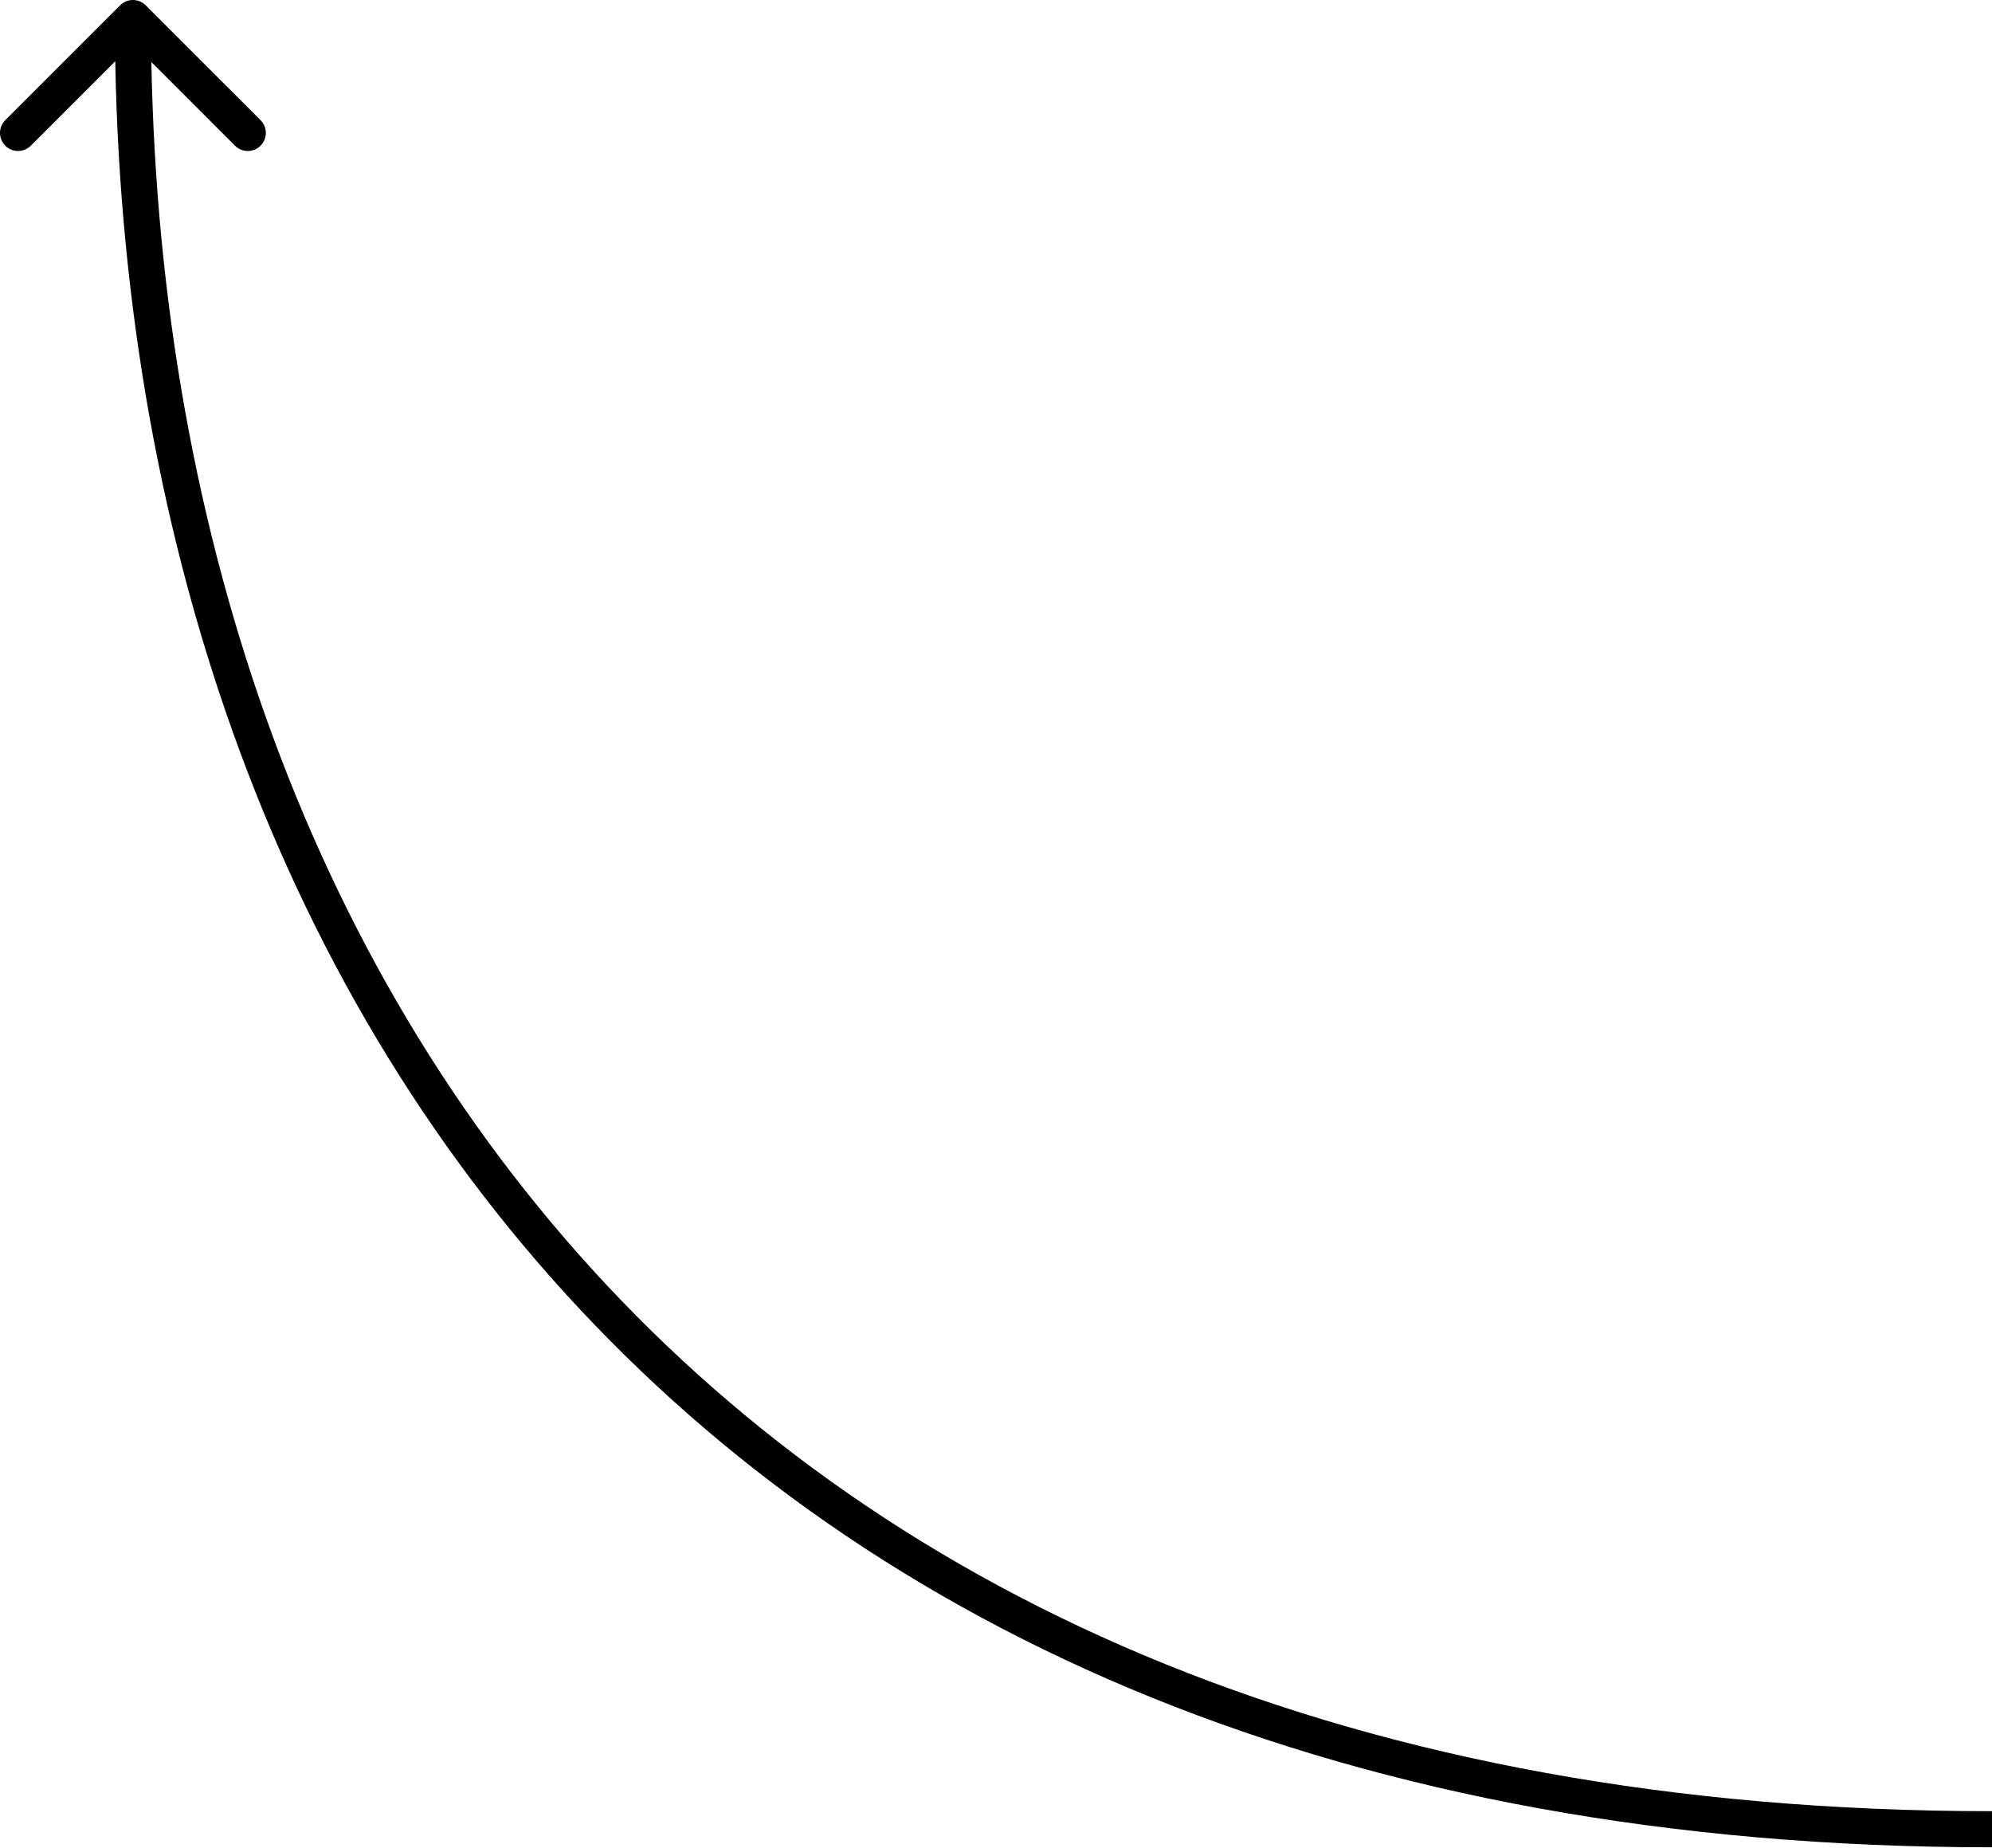 <?xml version="1.0" encoding="UTF-8"?> <svg xmlns="http://www.w3.org/2000/svg" width="663" height="615" viewBox="0 0 663 615" fill="none"> <path d="M48.487 1.76C46.141 -0.586 42.337 -0.586 39.991 1.76L1.76 39.99C-0.586 42.337 -0.586 46.14 1.76 48.486C4.106 50.832 7.91 50.832 10.256 48.486L44.239 14.503L78.222 48.486C80.568 50.832 84.372 50.832 86.718 48.486C89.064 46.14 89.064 42.336 86.718 39.99L48.487 1.76ZM663.001 602.746C450.148 602.746 297.172 532.174 197.362 422.726C97.46 313.178 50.247 164.052 50.246 6.007L38.232 6.007C38.232 166.345 86.137 318.592 188.484 430.822C290.923 543.152 447.328 614.761 663.001 614.761L663.001 602.746Z" fill="black"></path> </svg> 